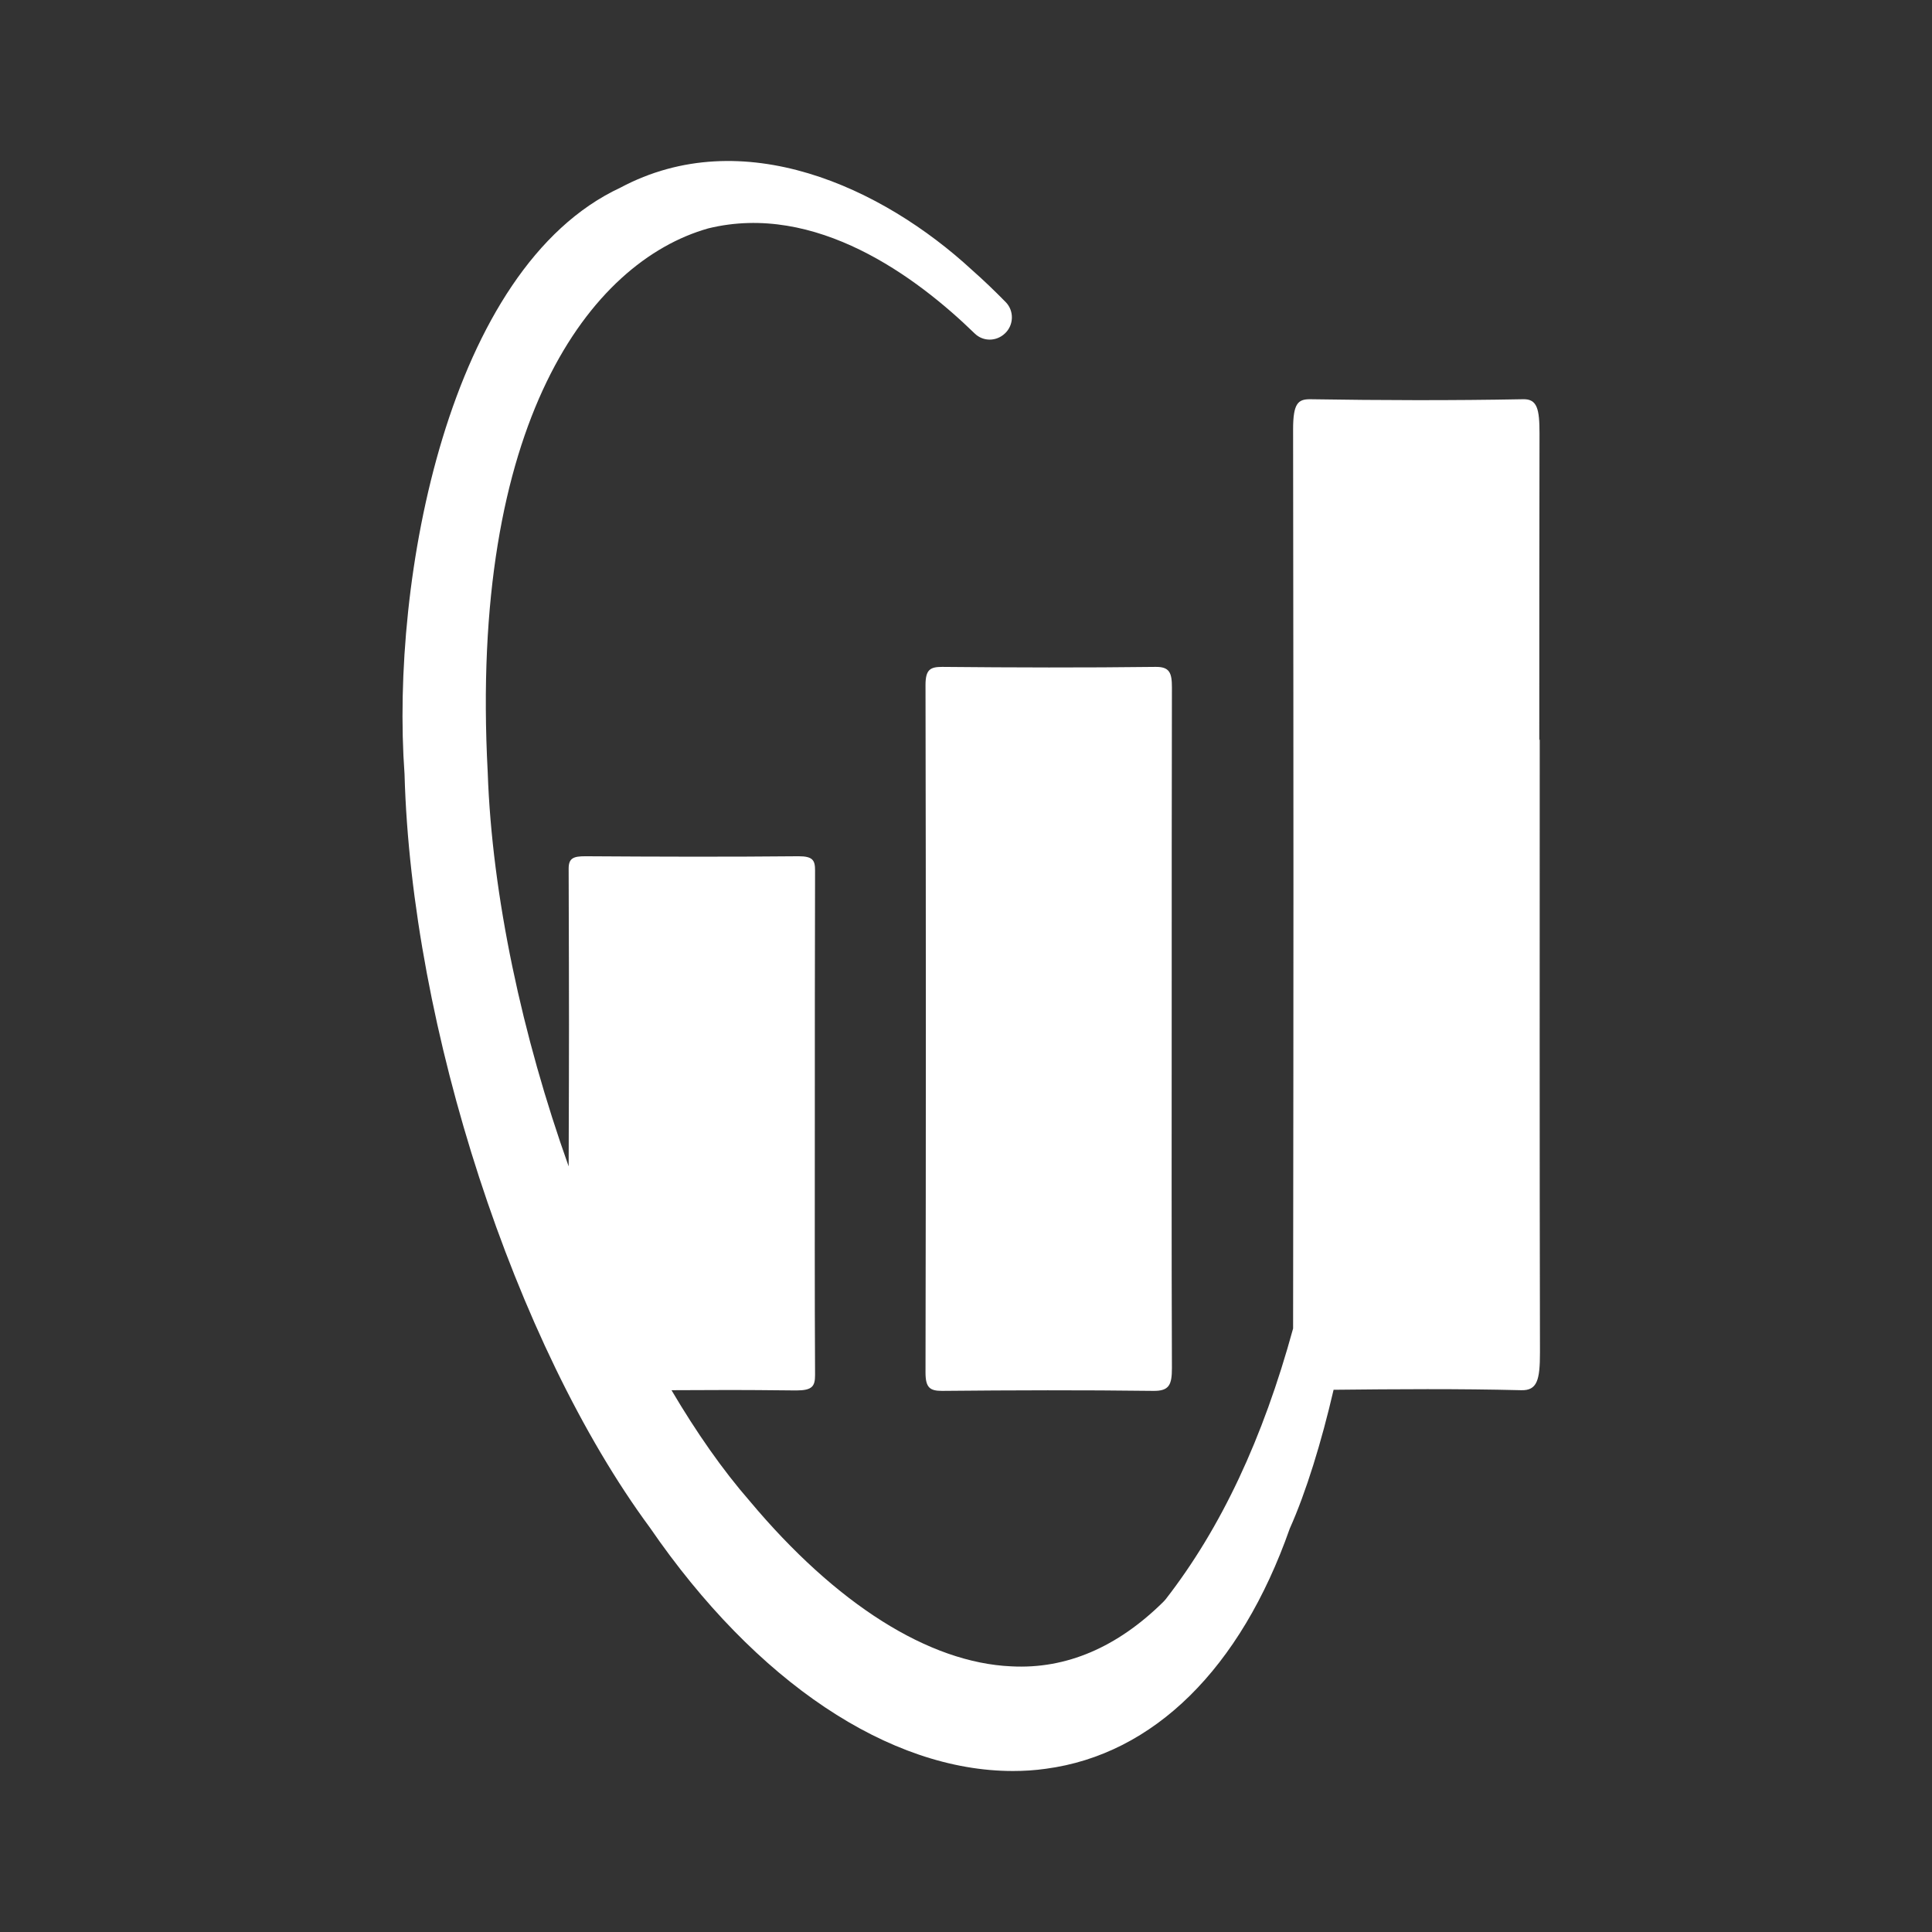 <svg width="72" height="72" viewBox="0 0 72 72" fill="none" xmlns="http://www.w3.org/2000/svg">
<rect x="0" y="0" width="72" height="72" fill="#333333" stroke="none"/>
<path d="M34.491 25.536C34.508 34.819 34.508 41.877 34.491 51.151C34.491 51.718 34.658 51.834 35.108 51.834C37.733 51.809 40.358 51.801 42.974 51.834C43.574 51.843 43.674 51.609 43.674 50.984C43.657 46.418 43.666 41.843 43.666 37.277C43.666 32.711 43.666 30.244 43.674 25.619C43.674 25.078 43.591 24.844 43.057 24.853C40.407 24.886 37.766 24.878 35.116 24.853C34.675 24.853 34.491 24.944 34.491 25.527V25.536Z" fill="white"/>
<path d="M57.365 27.586C57.365 19.878 57.365 23.861 57.373 16.153C57.373 15.245 57.29 14.862 56.757 14.878C54.107 14.928 51.465 14.92 48.815 14.878C48.374 14.878 48.19 15.037 48.19 15.995C48.207 31.052 48.207 35.027 48.19 49.509C47.065 53.617 45.507 56.942 43.441 59.6C43.407 59.642 43.374 59.675 43.341 59.709C41.641 61.384 39.741 62.209 37.691 62.1C34.616 61.967 31.158 59.784 27.942 55.942C26.925 54.776 25.95 53.376 25.025 51.809C27.067 51.801 27.267 51.793 29.675 51.818C30.275 51.818 30.375 51.659 30.375 51.243C30.358 48.126 30.366 45.01 30.366 41.893C30.366 38.743 30.366 35.585 30.375 32.435C30.375 32.06 30.291 31.91 29.758 31.91C27.108 31.936 24.467 31.927 21.817 31.91C21.375 31.91 21.192 31.977 21.192 32.369C21.209 38.319 21.209 38.235 21.192 43.468C19.467 38.627 18.334 33.385 18.176 28.786C17.484 15.753 21.984 9.762 26.392 8.512C30.4 7.529 34.158 10.32 36.324 12.428C36.641 12.737 37.133 12.728 37.449 12.428C37.783 12.12 37.799 11.587 37.483 11.262C37.066 10.837 36.641 10.429 36.224 10.062C32.883 6.979 27.675 4.562 23.117 6.995C16.701 9.987 14.551 21.595 15.076 28.852C15.334 38.294 19.184 50.109 24.217 56.926C28.175 62.692 33.15 66 37.749 66C38.158 66 38.566 65.975 38.974 65.917C42.991 65.383 46.232 62.184 48.065 56.967C48.674 55.609 49.249 53.734 49.699 51.793C52.032 51.768 54.357 51.751 56.69 51.809C57.29 51.826 57.39 51.426 57.39 50.401C57.373 42.785 57.381 35.169 57.381 27.552L57.365 27.586Z" fill="white"/>
</svg>
